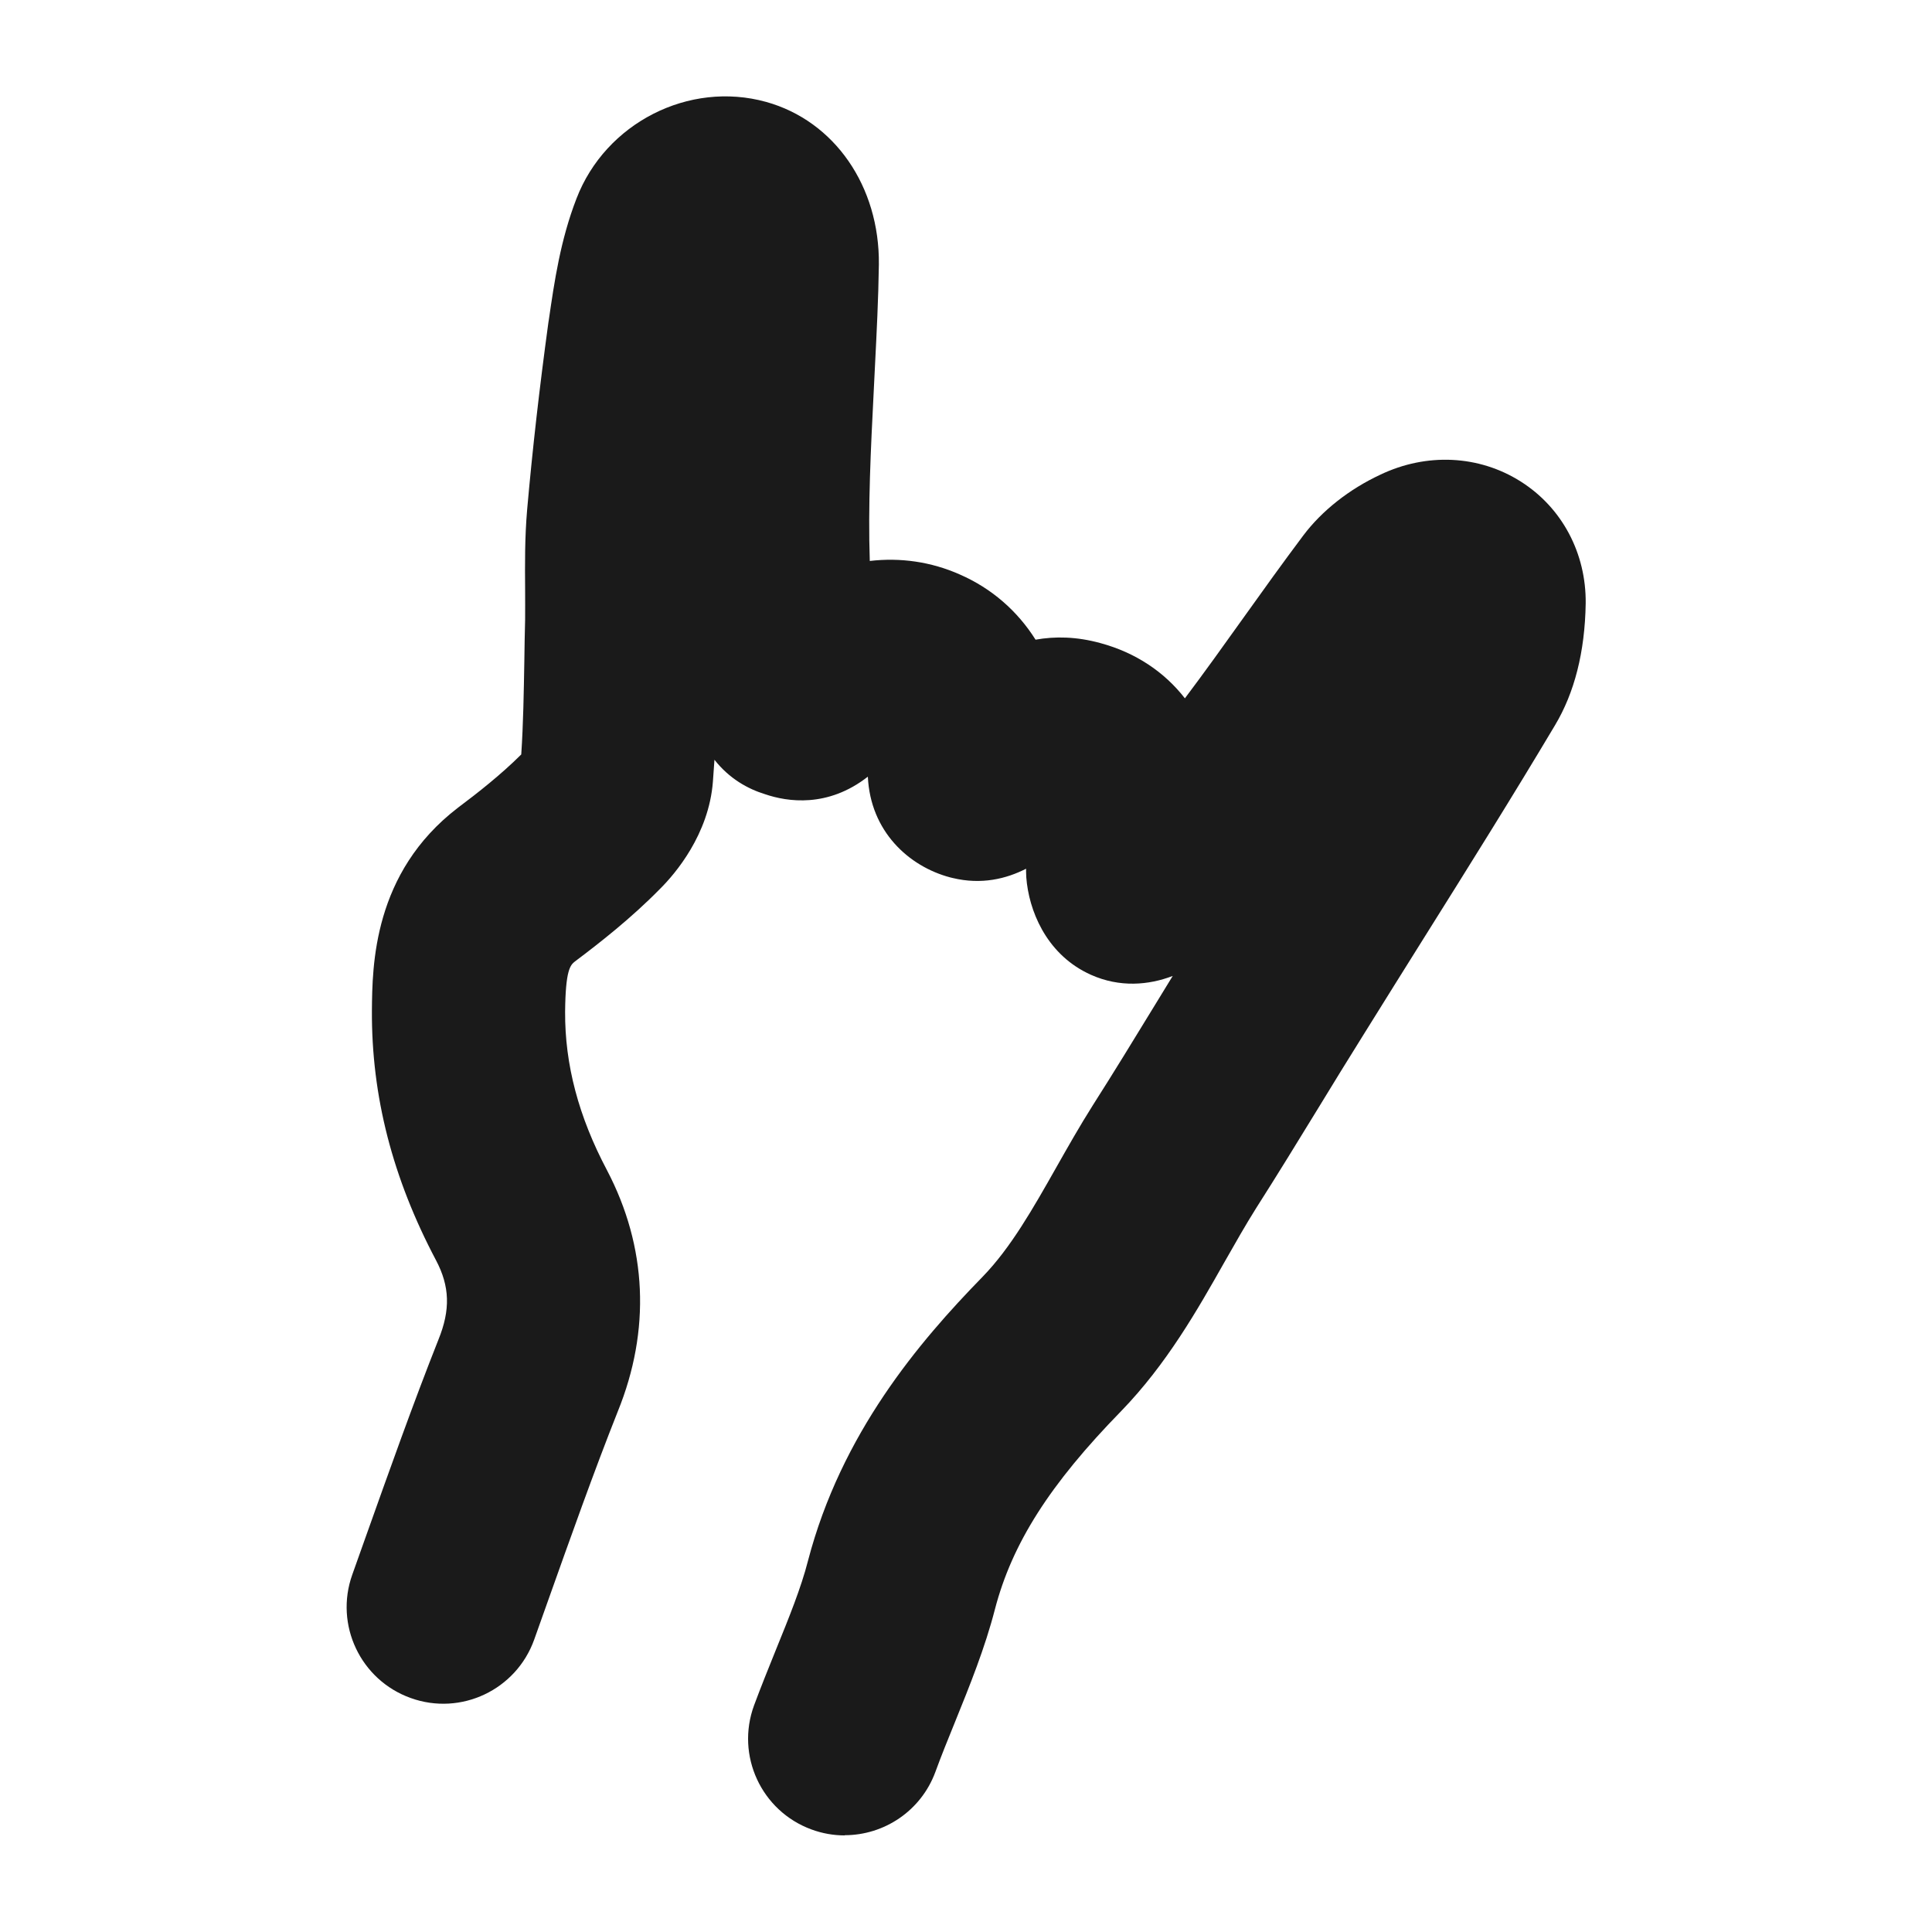 <?xml version="1.0" encoding="UTF-8"?>
<svg id="Layer_1" xmlns="http://www.w3.org/2000/svg" viewBox="0 0 200 200">
  <defs>
    <style>
      .cls-1 {
        fill: #1a1a1a;
      }
    </style>
  </defs>
  <path class="cls-1" d="M87.44,190c-1.15,0-2.31-.2-3.45-.62-5.18-1.91-7.84-7.65-5.93-12.84.73-1.97,1.51-3.89,2.26-5.75,1.34-3.3,2.61-6.42,3.32-9.21,3.45-13.19,11.47-22.64,18.08-29.41,2.92-3.01,5.2-7.04,7.62-11.31,1.19-2.1,2.42-4.28,3.8-6.46,2.14-3.36,4.25-6.81,6.29-10.15.66-1.07,1.31-2.15,1.97-3.22-2.48.95-5.47,1.22-8.47-.12-.13-.06-.27-.12-.4-.19-4.27-2.12-6.04-6.51-6.29-9.91-.01-.18-.02-.37-.02-.55,0-.11,0-.22,0-.33-2.04,1.04-4.61,1.68-7.6.96-.08-.02-.17-.04-.25-.06-4.31-1.14-8.27-4.78-8.53-10.43-4.16,3.25-8.34,2.6-10.63,1.82-1.79-.55-3.71-1.61-5.25-3.57-.05.75-.1,1.5-.16,2.26-.42,5.5-3.94,9.57-5.43,11.06-3.02,3.08-6.31,5.65-8.84,7.55-.49.38-.99.87-1.03,5.22-.03,5.46,1.39,10.84,4.34,16.41,4.15,7.93,4.53,16.55,1.11,24.97-2.46,6.19-4.9,13.07-7.27,19.73l-1.38,3.88c-1.86,5.2-7.58,7.92-12.78,6.05-5.2-1.86-7.91-7.58-6.05-12.78l1.37-3.85c2.43-6.82,4.93-13.87,7.55-20.48,1.25-3.08,1.17-5.51-.25-8.2-4.51-8.53-6.69-17-6.64-25.87.04-4.64.12-14.25,8.9-20.98.03-.02.06-.04.09-.07,1.91-1.43,4.35-3.34,6.47-5.45.21-3.16.26-6.36.32-9.72.02-1.41.04-2.82.08-4.23.01-1.05,0-2.09,0-3.13-.02-2.64-.04-5.37.21-8.27.55-6.23,1.27-12.56,2.2-19.37l.05-.31c.56-3.86,1.19-8.22,2.86-12.52,3-7.81,11.63-12.22,19.63-10,7.08,1.97,11.76,8.74,11.67,16.84-.05,3.56-.23,7.06-.4,10.44l-.13,2.62c-.31,6.07-.6,11.92-.41,17.62,3.16-.37,6.35.08,9.32,1.4,3.3,1.44,5.97,3.78,7.84,6.75,2-.36,4.25-.33,6.74.36,3.61.98,6.59,2.97,8.72,5.71,2.03-2.7,4-5.45,6.07-8.35,1.99-2.79,4.05-5.66,6.18-8.5,1.92-2.56,4.76-4.8,7.98-6.3,4.79-2.29,10.22-2.03,14.54.71,4.27,2.7,6.78,7.42,6.72,12.62-.08,5.02-1.16,9.25-3.19,12.63-4.39,7.37-9,14.73-13.47,21.86-2.11,3.37-4.22,6.74-6.32,10.12-1.6,2.55-3.14,5.07-4.68,7.59-2.09,3.41-4.25,6.94-6.47,10.42-1.09,1.73-2.15,3.61-3.28,5.59-2.79,4.93-5.96,10.53-10.69,15.41-7.37,7.55-11.27,13.67-13.05,20.48-1.04,4.04-2.62,7.94-4.15,11.72-.73,1.79-1.41,3.47-2.02,5.14-1.49,4.04-5.31,6.55-9.39,6.55ZM112.01,83.72s-.03.03-.05.04c.02-.01.03-.03.05-.04ZM106.25,83.52s0,0,0,0c0,0,0,0,0,0ZM53.85,79.3s0,.03,0,.05c0-.02,0-.03,0-.05ZM78.31,27.79s0,.01,0,.02c0,0,0-.01,0-.02Z"/>
</svg>